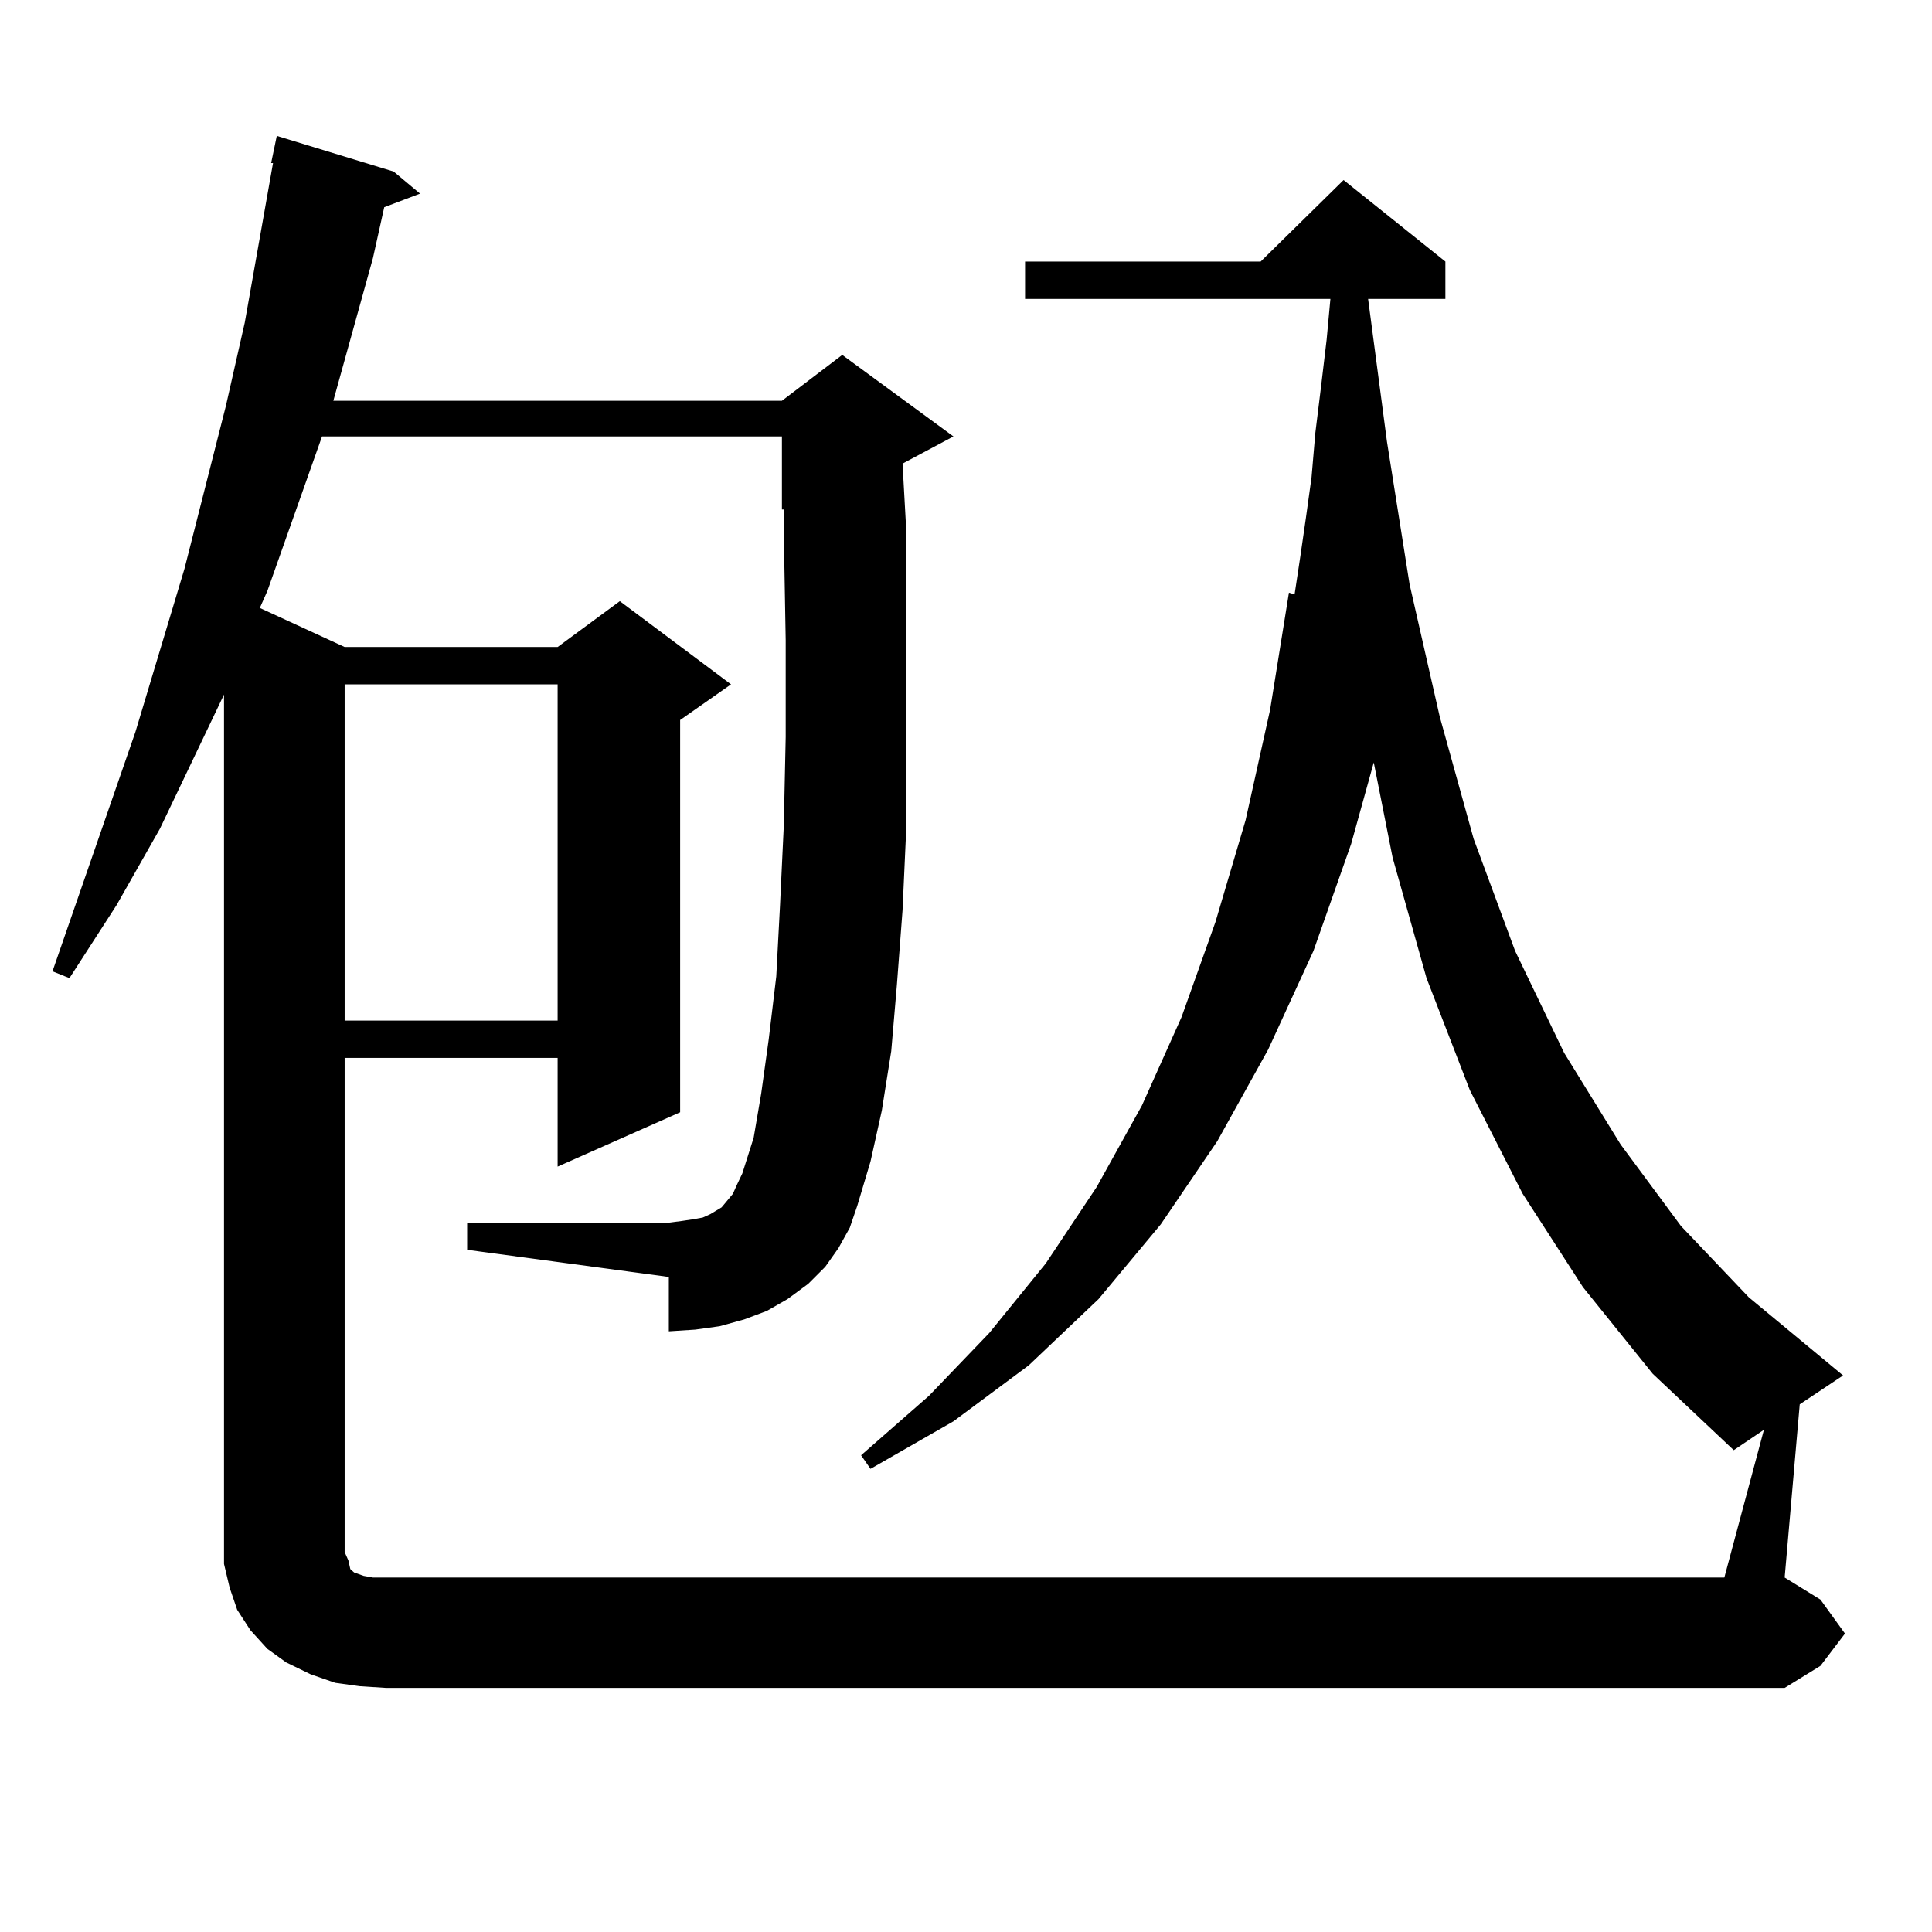 <?xml version="1.0" encoding="utf-8"?>
<!-- Generator: Adobe Illustrator 16.0.0, SVG Export Plug-In . SVG Version: 6.00 Build 0)  -->
<!DOCTYPE svg PUBLIC "-//W3C//DTD SVG 1.1//EN" "http://www.w3.org/Graphics/SVG/1.1/DTD/svg11.dtd">
<svg version="1.1" id="图层_1" xmlns="http://www.w3.org/2000/svg" xmlns:xlink="http://www.w3.org/1999/xlink" x="0px" y="0px"
	 width="1000px" height="1000px" viewBox="0 0 1000 1000" enable-background="new 0 0 1000 1000" xml:space="preserve">
<path d="M913.002,740.063l-15.609,10.547l-41.95-39.551l-36.097-44.824l-31.219-48.34l-27.316-53.613l-22.438-58.008l-17.561-62.402
	l-9.756-49.219l-11.707,42.188l-19.512,55.371l-23.414,50.977l-26.341,47.461l-29.268,43.066l-32.194,38.672l-36.097,34.277
	L493.5,735.668l-42.926,24.609l-4.878-7.031l35.121-30.762l31.219-32.52l29.268-36.035l26.341-39.551l23.414-42.188l20.487-45.703
	l17.561-49.219l15.609-52.734l12.683-57.129l9.756-60.645l2.927,0.879l2.927-19.336l2.927-20.215l2.927-21.094l1.951-22.852
	l2.927-23.73l2.927-24.609l1.951-21.094H530.572v-19.336h121.948l42.926-42.188l52.682,42.188v19.336h-39.999l9.756,73.828
	l11.707,73.828l15.609,68.555l17.561,63.281l21.463,58.008l25.365,52.734l29.268,47.461l31.219,42.188l35.121,36.914l48.779,40.43
	l-22.438,14.941l-7.805,89.648l18.536,11.426l12.683,17.578L942.27,862.23l-18.536,11.426H199.849l-13.658-0.879l-12.683-1.758
	l-12.683-4.395l-12.683-6.152l-9.756-7.031l-8.78-9.668l-6.829-10.547l-3.902-11.426l-2.927-12.305V798.07V359.496l-33.17,69.434
	L60.34,468.48l-24.39,37.793l-8.78-3.516l42.926-123.926l25.365-84.375l21.463-84.375l9.756-43.066l14.634-82.617h-0.976
	l2.927-14.063l60.486,18.457l13.658,11.426l-18.536,7.031l-5.854,26.367l-20.487,73.828h232.189l31.219-23.73l57.56,42.188
	l-26.341,14.063l1.951,35.156v55.371v50.977v46.582l-1.951,43.066l-2.927,38.672l-2.927,34.277l-4.878,30.762l-5.854,26.367
	l-6.829,22.852l-3.902,11.426l-5.854,10.547l-6.829,9.668l-8.78,8.789l-10.731,7.91l-10.731,6.152l-11.707,4.395l-12.683,3.516
	l-12.683,1.758l-13.658,0.879v-28.125l-104.388-14.063v-14.063h104.388l6.829-0.879l5.854-0.879l4.878-0.879l3.902-1.758
	l5.854-3.516l5.854-7.031l1.951-4.395l2.927-6.152l5.854-18.457l3.902-22.852l3.902-28.125l3.902-32.52l1.951-36.914l1.951-41.309
	l0.976-45.703v-50.098L405.697,276v-12.305h-0.976v-37.793H166.679l-28.292,79.98l-3.902,8.789l43.901,20.215h110.241l32.194-23.73
	l57.56,43.066L352.04,372.68v203.027l-63.413,28.125v-56.25H178.386v255.762l1.951,4.395l0.976,4.395l1.951,1.758l4.878,1.758
	l4.878,0.879h6.829h692.666L913.002,740.063z M178.386,354.223v174.023h110.241V354.223H178.386z"/>
</svg>
